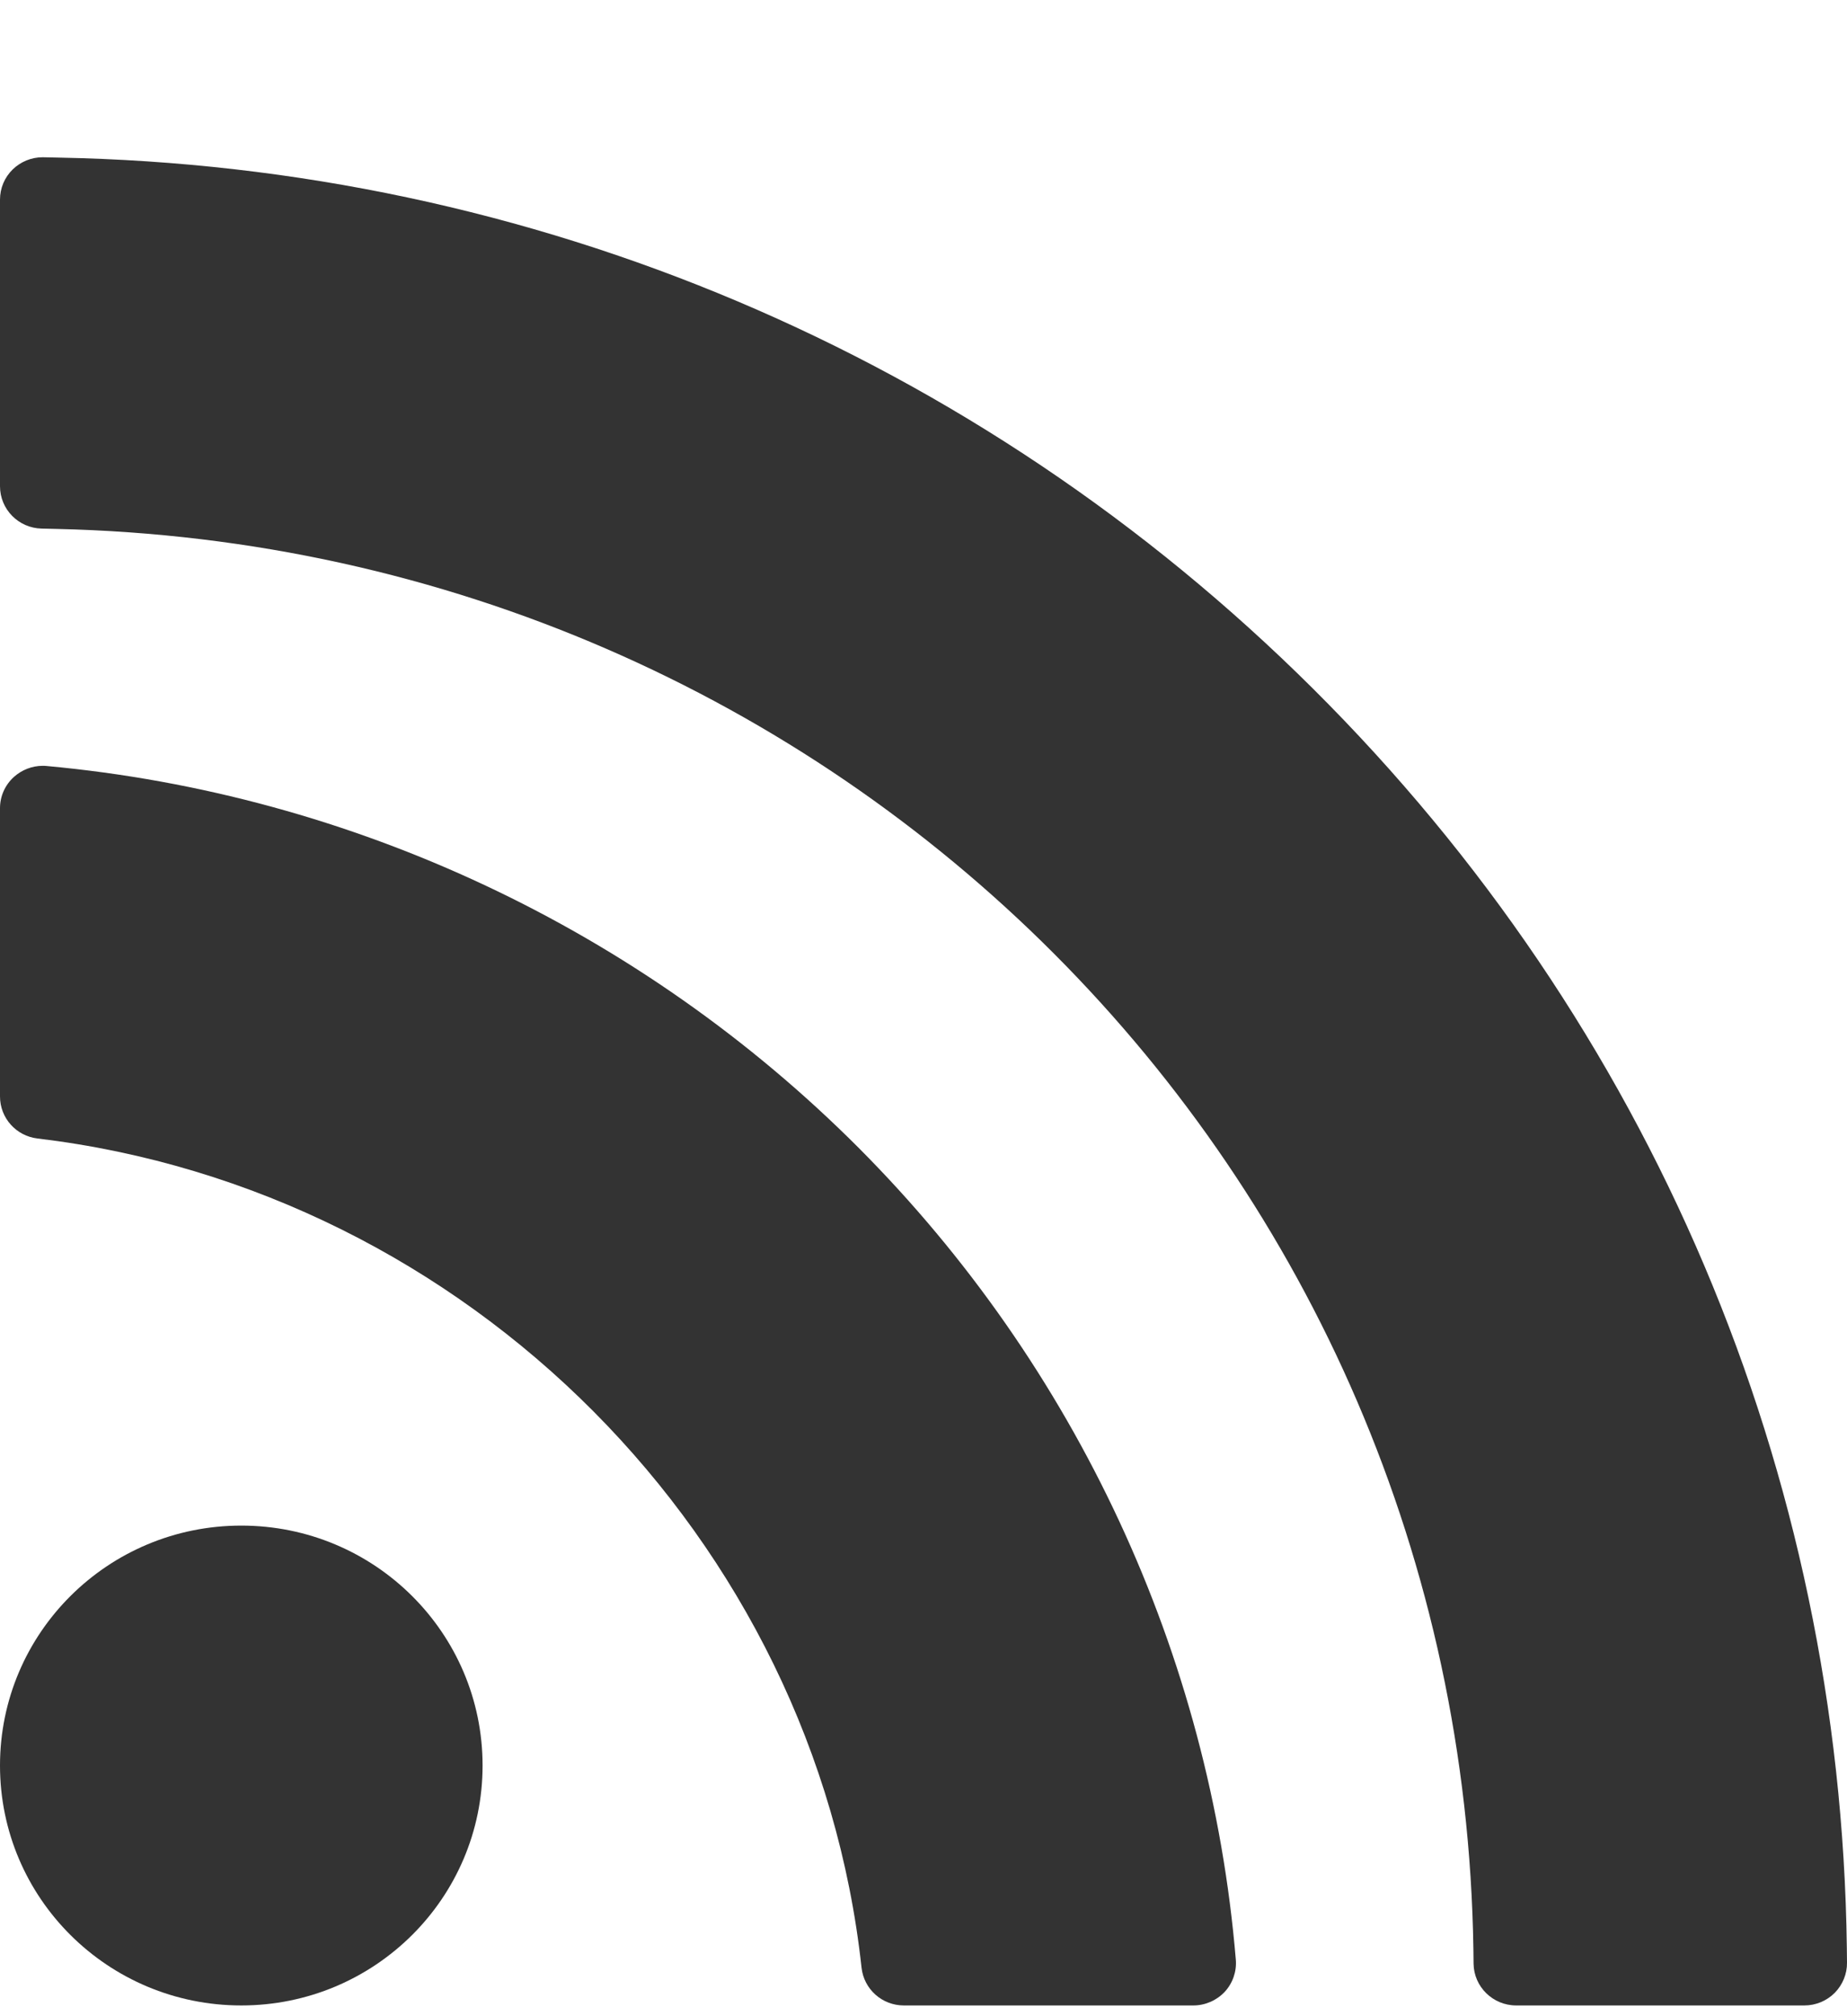 <svg width="11" height="12" viewBox="0 0 11 12" fill="none" xmlns="http://www.w3.org/2000/svg">
<path d="M9.03 11.936C8.891 11.936 8.778 11.825 8.776 11.688L8.775 11.601C8.705 6.966 4.997 3.253 0.335 3.148L0.248 3.146C0.11 3.143 0 3.031 0 2.894V1.188C0 1.12 0.027 1.056 0.076 1.008C0.124 0.962 0.187 0.936 0.254 0.936C0.255 0.936 0.349 0.938 0.349 0.938C3.169 0.991 5.822 2.113 7.819 4.098C9.833 6.1 10.963 8.761 10.999 11.592L11 11.681C11.001 11.748 10.974 11.813 10.927 11.861C10.879 11.909 10.814 11.936 10.746 11.936H9.03V11.936Z" fill="#333333"/>
<path d="M1.437 11.936C2.231 11.936 2.874 11.297 2.874 10.508C2.874 9.719 2.231 9.08 1.437 9.08C0.643 9.08 0 9.719 0 10.508C0 11.297 0.643 11.936 1.437 11.936Z" fill="#333333"/>
<path d="M5.383 11.936C5.253 11.936 5.145 11.839 5.131 11.711C4.853 9.158 2.789 7.082 0.223 6.776C0.096 6.761 0 6.654 0 6.526V4.81C0 4.739 0.03 4.672 0.083 4.624C0.13 4.582 0.191 4.558 0.254 4.558C0.261 4.558 0.269 4.558 0.277 4.559C2.1 4.726 3.818 5.534 5.114 6.832C6.41 8.132 7.208 9.848 7.36 11.663C7.366 11.733 7.342 11.803 7.294 11.855C7.246 11.906 7.178 11.936 7.107 11.936H5.383L5.383 11.936Z" fill="#333333"/>
</svg>
